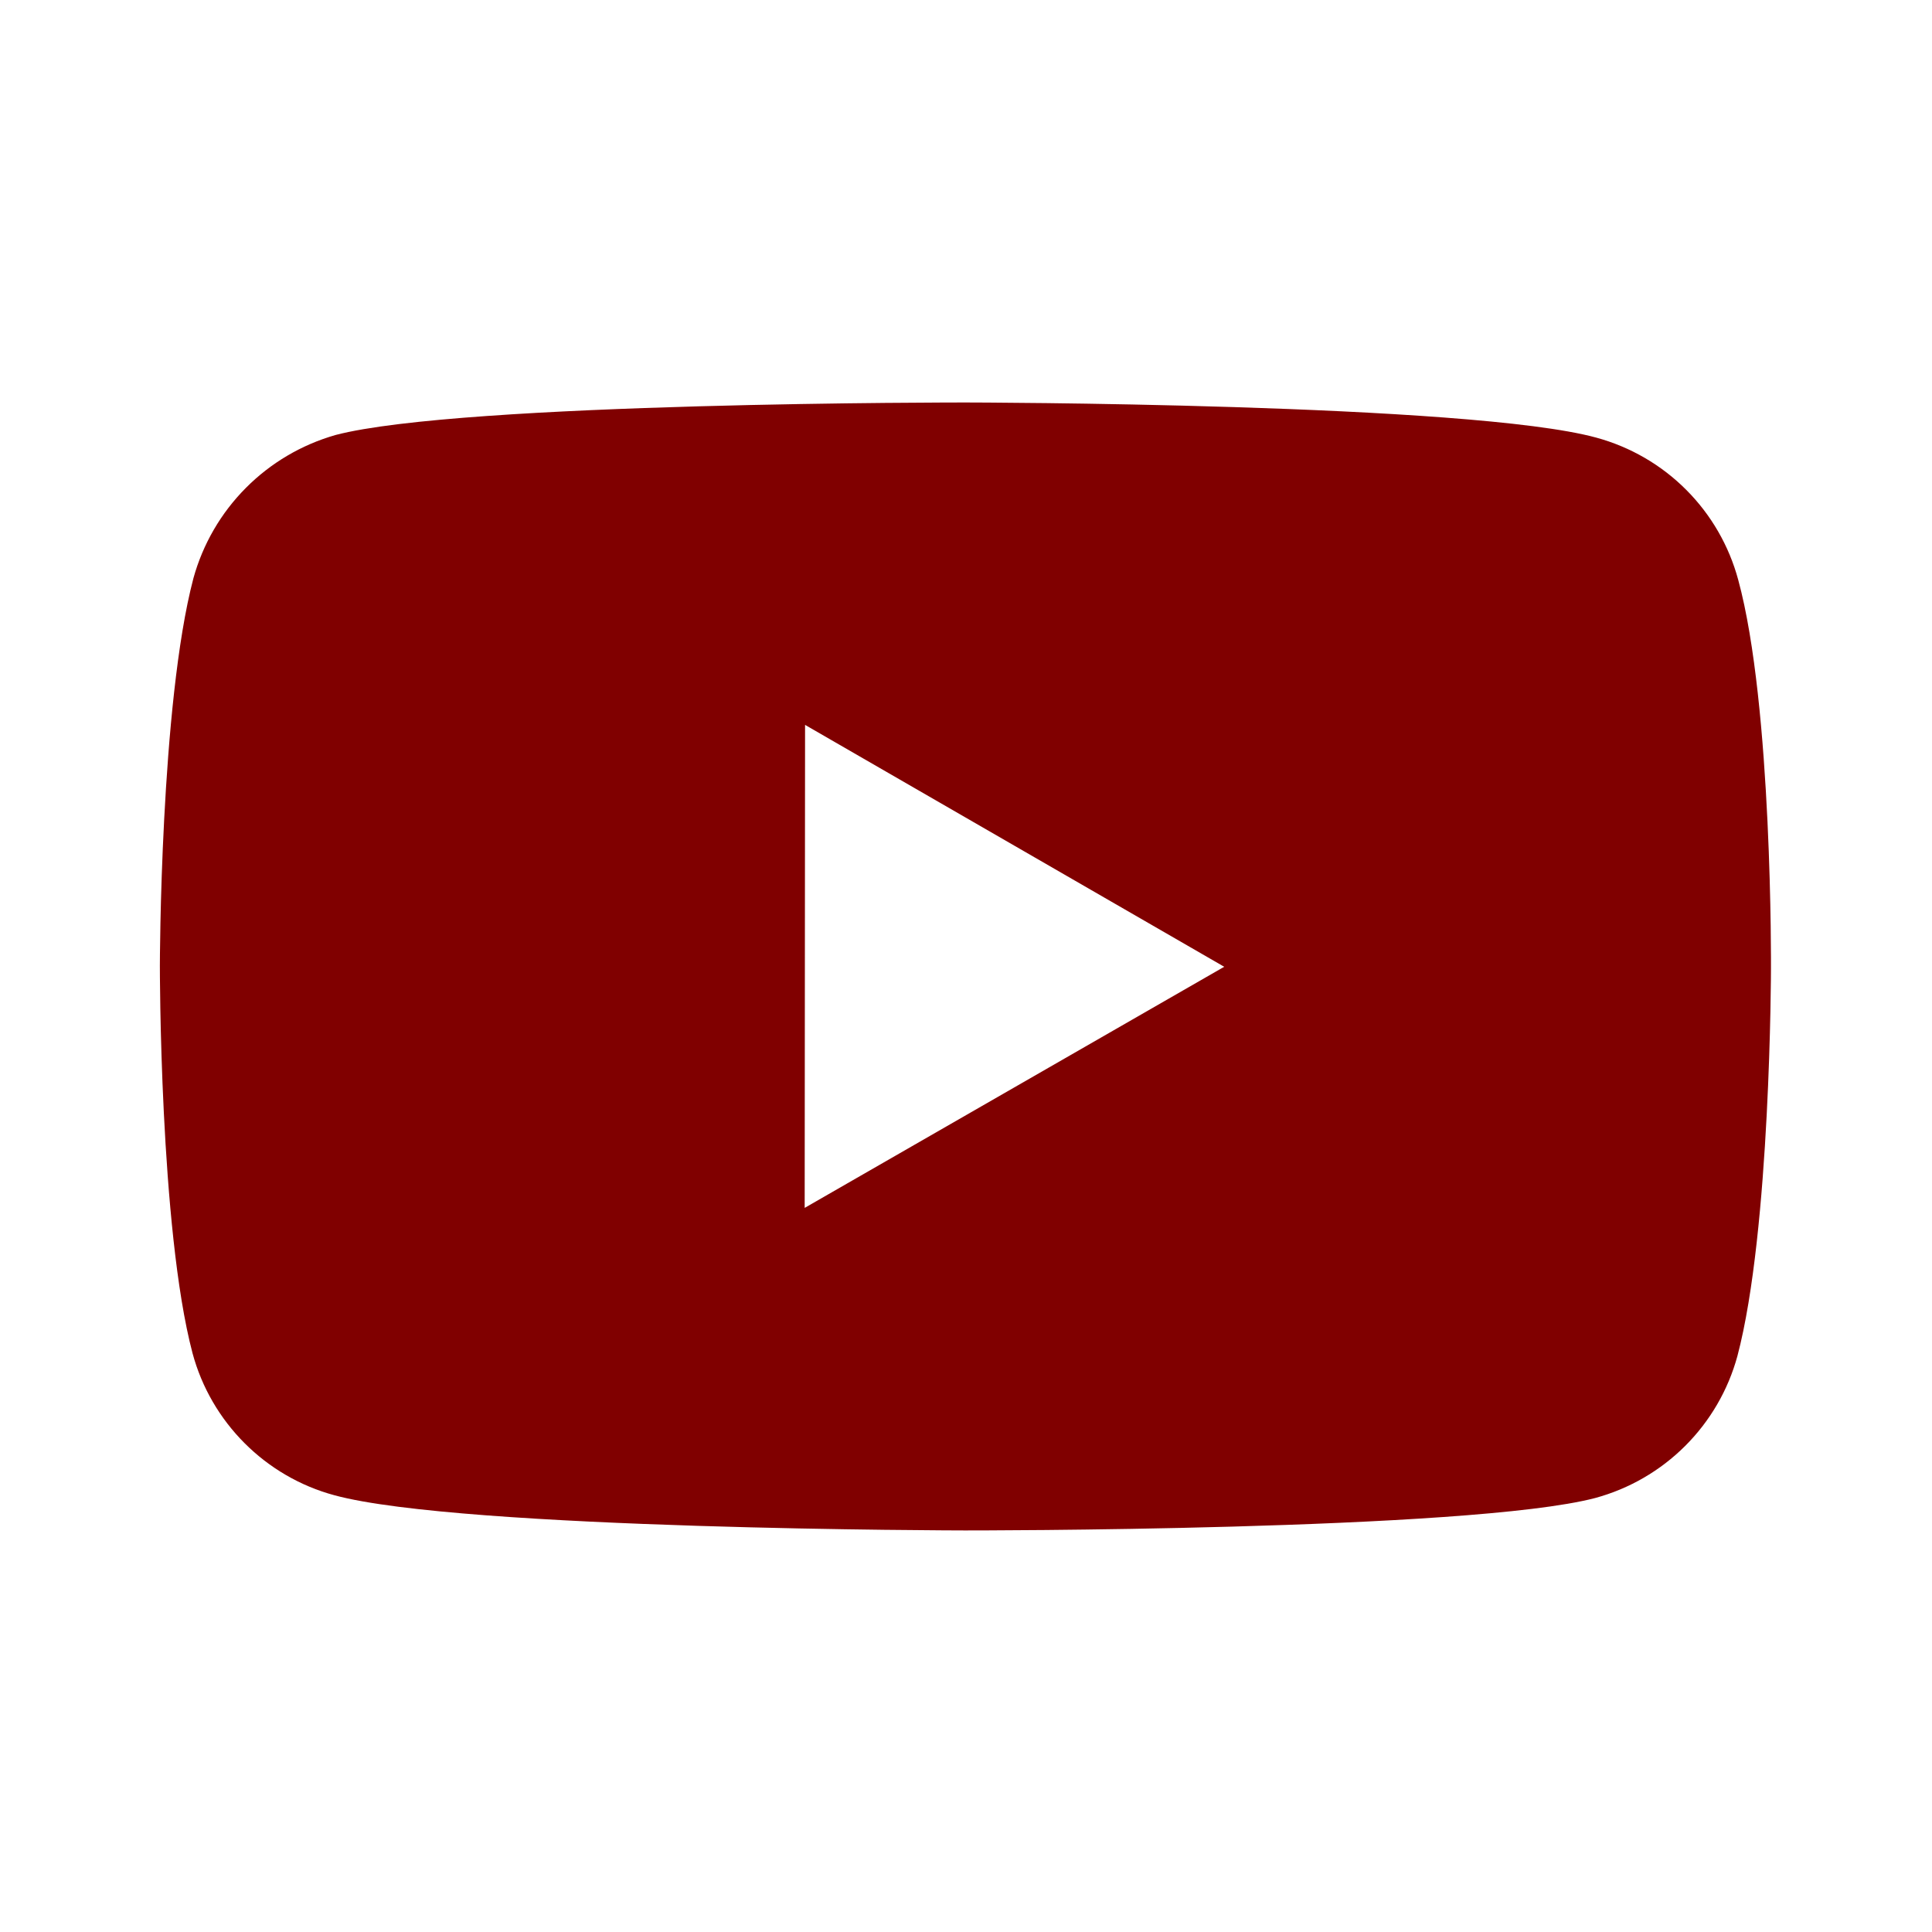 <?xml version="1.0" encoding="UTF-8"?>
<svg xmlns="http://www.w3.org/2000/svg" width="40" height="40" viewBox="0 0 40 40" fill="none">
  <path d="M35.988 12.005C35.798 11.3 35.427 10.658 34.912 10.142C34.397 9.625 33.755 9.253 33.051 9.061C30.441 8.345 20 8.333 20 8.333C20 8.333 9.56 8.321 6.948 9.006C6.244 9.207 5.604 9.584 5.089 10.103C4.573 10.622 4.2 11.265 4.005 11.97C3.316 14.58 3.31 19.993 3.31 19.993C3.31 19.993 3.303 25.433 3.986 28.016C4.37 29.445 5.495 30.573 6.925 30.958C9.561 31.675 19.975 31.686 19.975 31.686C19.975 31.686 30.416 31.698 33.026 31.015C33.73 30.824 34.373 30.452 34.889 29.937C35.406 29.421 35.779 28.78 35.971 28.076C36.661 25.468 36.666 20.056 36.666 20.056C36.666 20.056 36.7 14.615 35.988 12.005ZM16.66 25.008L16.668 15.008L25.346 20.016L16.66 25.008Z" fill="#800000"></path>
</svg>
